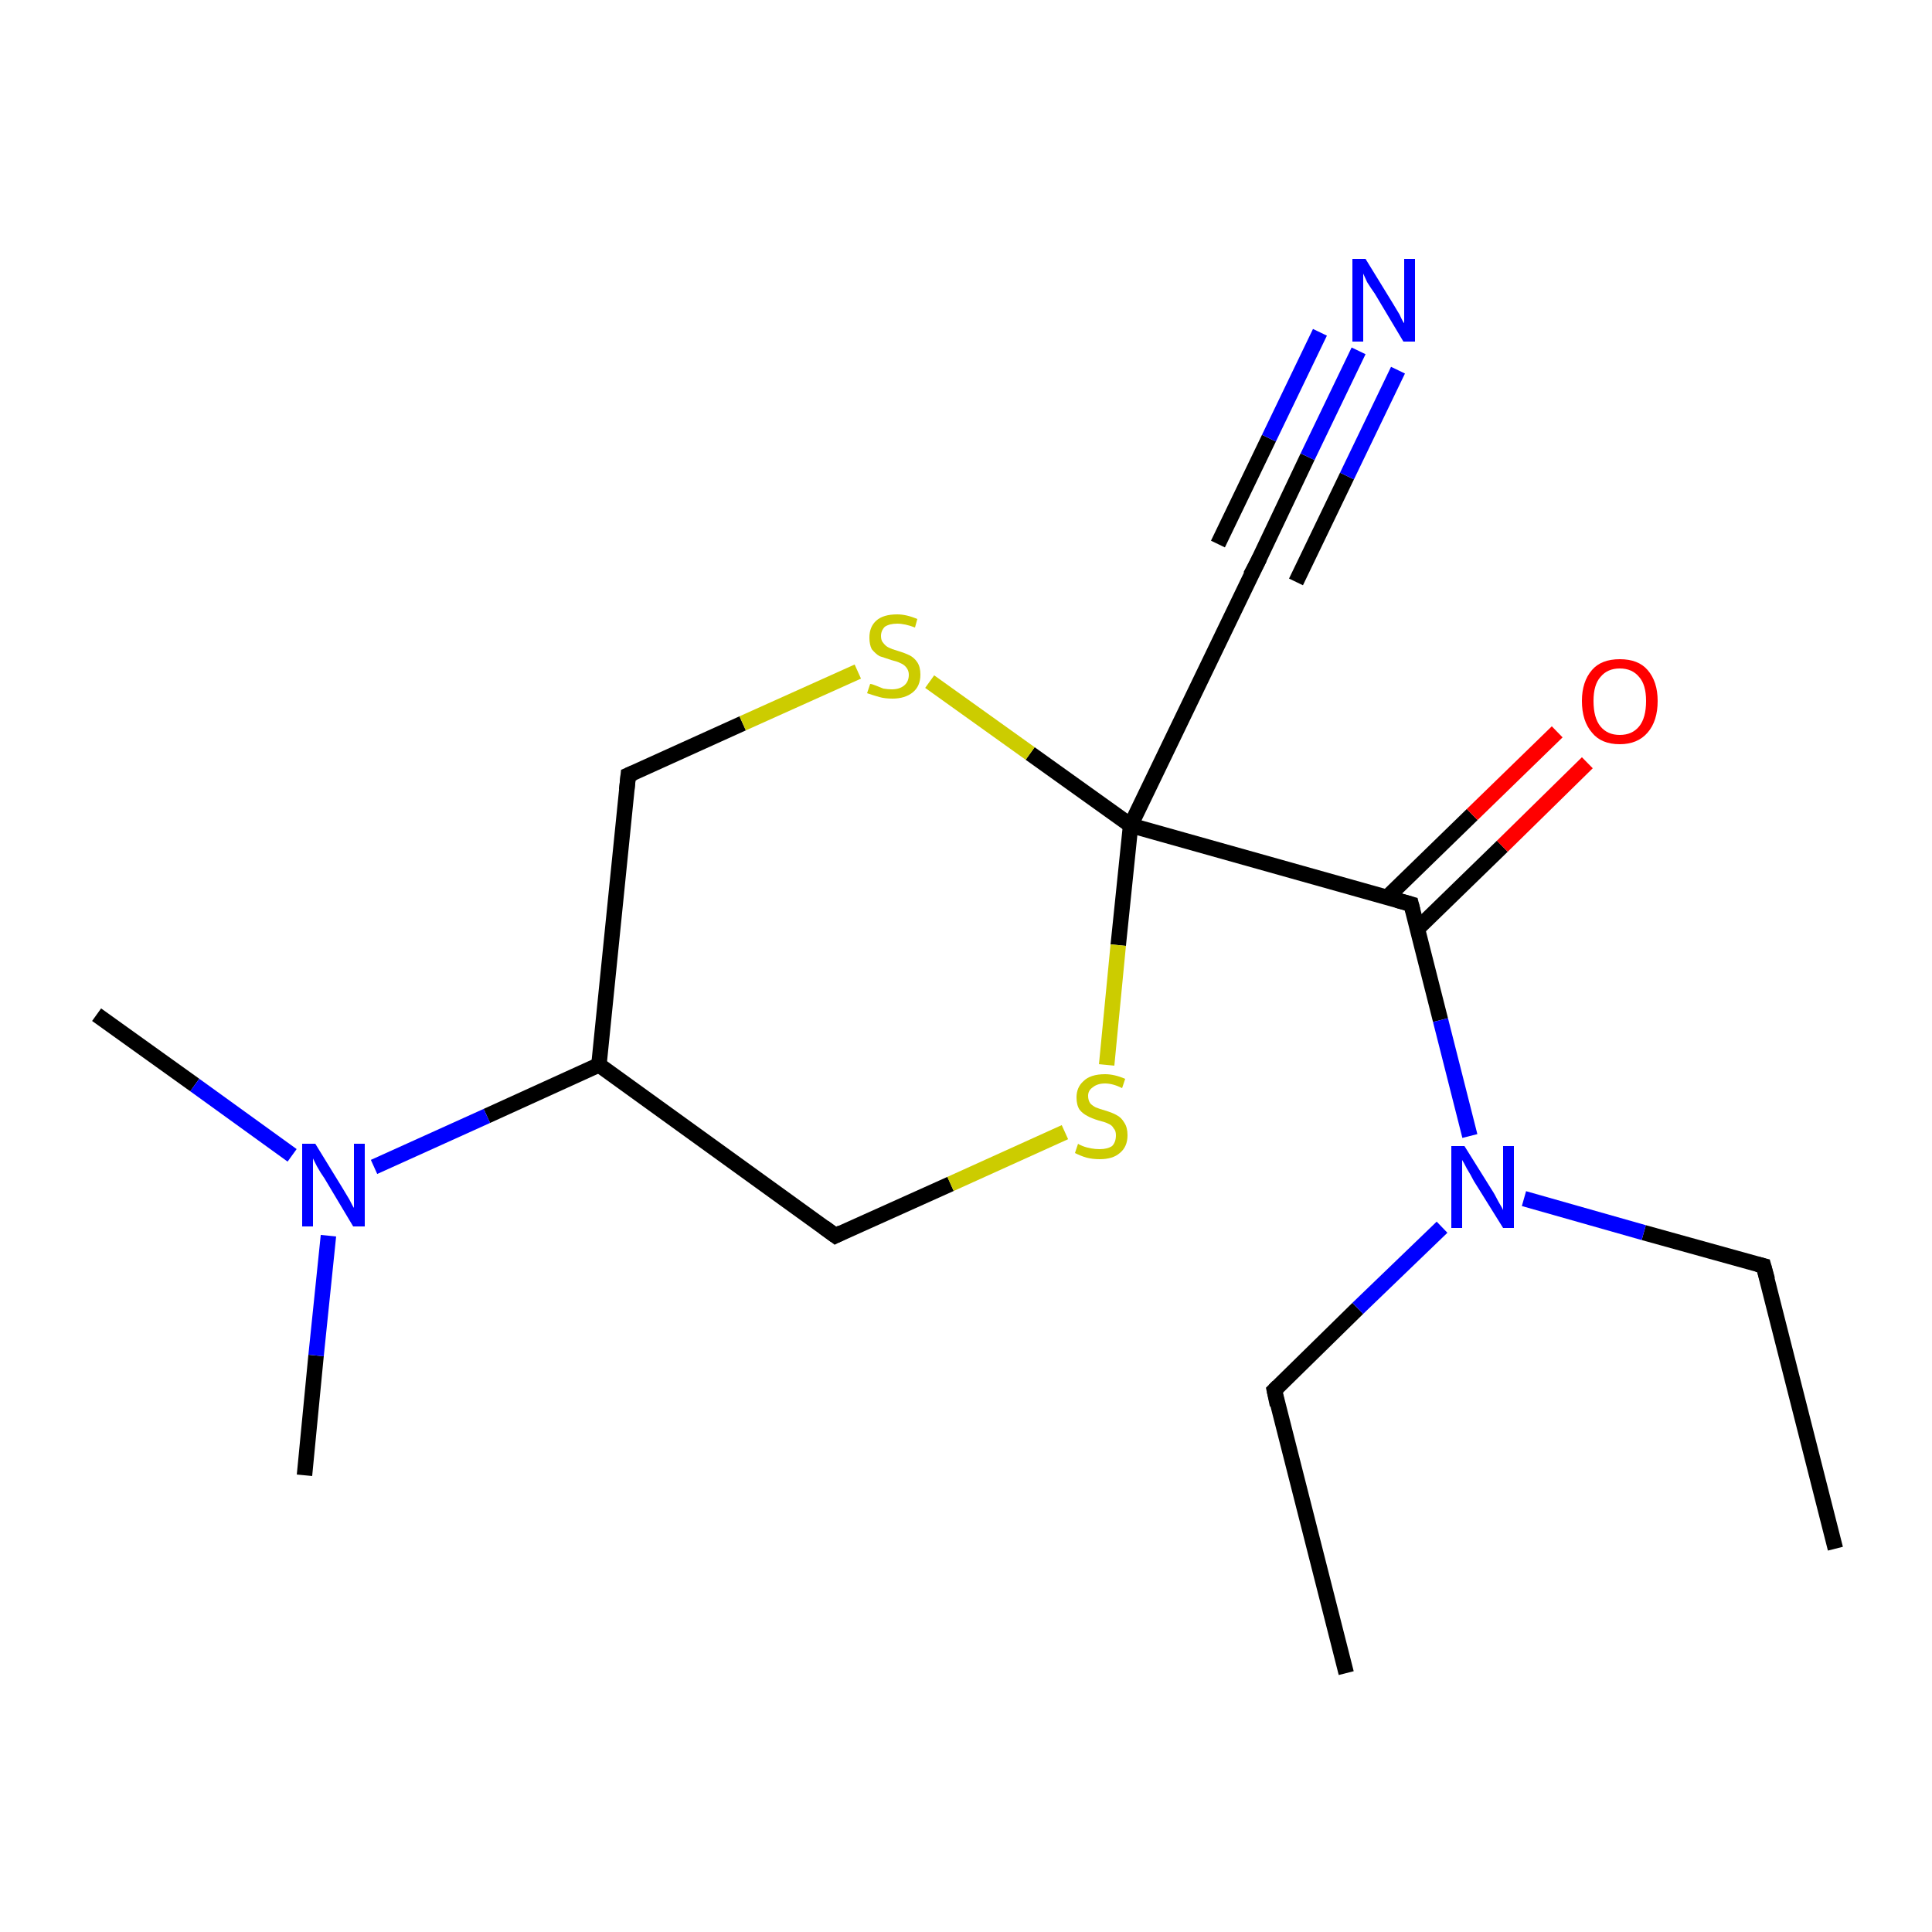 <?xml version='1.0' encoding='iso-8859-1'?>
<svg version='1.1' baseProfile='full'
              xmlns='http://www.w3.org/2000/svg'
                      xmlns:rdkit='http://www.rdkit.org/xml'
                      xmlns:xlink='http://www.w3.org/1999/xlink'
                  xml:space='preserve'
width='250px' height='250px' viewBox='0 0 250 250'>
<!-- END OF HEADER -->
<rect style='opacity:1.0;fill:#FFFFFF;stroke:none' width='250.0' height='250.0' x='0.0' y='0.0'> </rect>
<path class='bond-0 atom-0 atom-4' d='M 237.5,200.4 L 228.2,163.8' style='fill:none;fill-rule:evenodd;stroke:#000000;stroke-width:2.0px;stroke-linecap:butt;stroke-linejoin:miter;stroke-opacity:1' />
<path class='bond-1 atom-1 atom-5' d='M 174.2,216.5 L 164.9,179.9' style='fill:none;fill-rule:evenodd;stroke:#000000;stroke-width:2.0px;stroke-linecap:butt;stroke-linejoin:miter;stroke-opacity:1' />
<path class='bond-2 atom-2 atom-13' d='M 12.5,131.3 L 25.2,140.4' style='fill:none;fill-rule:evenodd;stroke:#000000;stroke-width:2.0px;stroke-linecap:butt;stroke-linejoin:miter;stroke-opacity:1' />
<path class='bond-2 atom-2 atom-13' d='M 25.2,140.4 L 37.8,149.5' style='fill:none;fill-rule:evenodd;stroke:#0000FF;stroke-width:2.0px;stroke-linecap:butt;stroke-linejoin:miter;stroke-opacity:1' />
<path class='bond-3 atom-3 atom-13' d='M 39.4,190.9 L 40.9,175.4' style='fill:none;fill-rule:evenodd;stroke:#000000;stroke-width:2.0px;stroke-linecap:butt;stroke-linejoin:miter;stroke-opacity:1' />
<path class='bond-3 atom-3 atom-13' d='M 40.9,175.4 L 42.5,159.9' style='fill:none;fill-rule:evenodd;stroke:#0000FF;stroke-width:2.0px;stroke-linecap:butt;stroke-linejoin:miter;stroke-opacity:1' />
<path class='bond-4 atom-4 atom-14' d='M 228.2,163.8 L 212.7,159.5' style='fill:none;fill-rule:evenodd;stroke:#000000;stroke-width:2.0px;stroke-linecap:butt;stroke-linejoin:miter;stroke-opacity:1' />
<path class='bond-4 atom-4 atom-14' d='M 212.7,159.5 L 197.2,155.1' style='fill:none;fill-rule:evenodd;stroke:#0000FF;stroke-width:2.0px;stroke-linecap:butt;stroke-linejoin:miter;stroke-opacity:1' />
<path class='bond-5 atom-5 atom-14' d='M 164.9,179.9 L 175.7,169.3' style='fill:none;fill-rule:evenodd;stroke:#000000;stroke-width:2.0px;stroke-linecap:butt;stroke-linejoin:miter;stroke-opacity:1' />
<path class='bond-5 atom-5 atom-14' d='M 175.7,169.3 L 186.6,158.8' style='fill:none;fill-rule:evenodd;stroke:#0000FF;stroke-width:2.0px;stroke-linecap:butt;stroke-linejoin:miter;stroke-opacity:1' />
<path class='bond-6 atom-6 atom-9' d='M 108.1,159.9 L 77.5,137.8' style='fill:none;fill-rule:evenodd;stroke:#000000;stroke-width:2.0px;stroke-linecap:butt;stroke-linejoin:miter;stroke-opacity:1' />
<path class='bond-7 atom-6 atom-16' d='M 108.1,159.9 L 123.0,153.2' style='fill:none;fill-rule:evenodd;stroke:#000000;stroke-width:2.0px;stroke-linecap:butt;stroke-linejoin:miter;stroke-opacity:1' />
<path class='bond-7 atom-6 atom-16' d='M 123.0,153.2 L 137.8,146.5' style='fill:none;fill-rule:evenodd;stroke:#CCCC00;stroke-width:2.0px;stroke-linecap:butt;stroke-linejoin:miter;stroke-opacity:1' />
<path class='bond-8 atom-7 atom-9' d='M 81.3,100.3 L 77.5,137.8' style='fill:none;fill-rule:evenodd;stroke:#000000;stroke-width:2.0px;stroke-linecap:butt;stroke-linejoin:miter;stroke-opacity:1' />
<path class='bond-9 atom-7 atom-17' d='M 81.3,100.3 L 96.1,93.6' style='fill:none;fill-rule:evenodd;stroke:#000000;stroke-width:2.0px;stroke-linecap:butt;stroke-linejoin:miter;stroke-opacity:1' />
<path class='bond-9 atom-7 atom-17' d='M 96.1,93.6 L 111.0,86.9' style='fill:none;fill-rule:evenodd;stroke:#CCCC00;stroke-width:2.0px;stroke-linecap:butt;stroke-linejoin:miter;stroke-opacity:1' />
<path class='bond-10 atom-8 atom-11' d='M 162.7,72.8 L 146.3,106.8' style='fill:none;fill-rule:evenodd;stroke:#000000;stroke-width:2.0px;stroke-linecap:butt;stroke-linejoin:miter;stroke-opacity:1' />
<path class='bond-11 atom-8 atom-12' d='M 162.7,72.8 L 169.2,59.1' style='fill:none;fill-rule:evenodd;stroke:#000000;stroke-width:2.0px;stroke-linecap:butt;stroke-linejoin:miter;stroke-opacity:1' />
<path class='bond-11 atom-8 atom-12' d='M 169.2,59.1 L 175.8,45.4' style='fill:none;fill-rule:evenodd;stroke:#0000FF;stroke-width:2.0px;stroke-linecap:butt;stroke-linejoin:miter;stroke-opacity:1' />
<path class='bond-11 atom-8 atom-12' d='M 157.6,70.4 L 164.2,56.7' style='fill:none;fill-rule:evenodd;stroke:#000000;stroke-width:2.0px;stroke-linecap:butt;stroke-linejoin:miter;stroke-opacity:1' />
<path class='bond-11 atom-8 atom-12' d='M 164.2,56.7 L 170.8,43.0' style='fill:none;fill-rule:evenodd;stroke:#0000FF;stroke-width:2.0px;stroke-linecap:butt;stroke-linejoin:miter;stroke-opacity:1' />
<path class='bond-11 atom-8 atom-12' d='M 167.7,75.3 L 174.3,61.6' style='fill:none;fill-rule:evenodd;stroke:#000000;stroke-width:2.0px;stroke-linecap:butt;stroke-linejoin:miter;stroke-opacity:1' />
<path class='bond-11 atom-8 atom-12' d='M 174.3,61.6 L 180.9,47.9' style='fill:none;fill-rule:evenodd;stroke:#0000FF;stroke-width:2.0px;stroke-linecap:butt;stroke-linejoin:miter;stroke-opacity:1' />
<path class='bond-12 atom-9 atom-13' d='M 77.5,137.8 L 63.0,144.4' style='fill:none;fill-rule:evenodd;stroke:#000000;stroke-width:2.0px;stroke-linecap:butt;stroke-linejoin:miter;stroke-opacity:1' />
<path class='bond-12 atom-9 atom-13' d='M 63.0,144.4 L 48.4,151.0' style='fill:none;fill-rule:evenodd;stroke:#0000FF;stroke-width:2.0px;stroke-linecap:butt;stroke-linejoin:miter;stroke-opacity:1' />
<path class='bond-13 atom-10 atom-11' d='M 182.6,117.0 L 146.3,106.8' style='fill:none;fill-rule:evenodd;stroke:#000000;stroke-width:2.0px;stroke-linecap:butt;stroke-linejoin:miter;stroke-opacity:1' />
<path class='bond-14 atom-10 atom-14' d='M 182.6,117.0 L 186.4,132.0' style='fill:none;fill-rule:evenodd;stroke:#000000;stroke-width:2.0px;stroke-linecap:butt;stroke-linejoin:miter;stroke-opacity:1' />
<path class='bond-14 atom-10 atom-14' d='M 186.4,132.0 L 190.2,147.0' style='fill:none;fill-rule:evenodd;stroke:#0000FF;stroke-width:2.0px;stroke-linecap:butt;stroke-linejoin:miter;stroke-opacity:1' />
<path class='bond-15 atom-10 atom-15' d='M 183.4,120.2 L 194.4,109.5' style='fill:none;fill-rule:evenodd;stroke:#000000;stroke-width:2.0px;stroke-linecap:butt;stroke-linejoin:miter;stroke-opacity:1' />
<path class='bond-15 atom-10 atom-15' d='M 194.4,109.5 L 205.4,98.7' style='fill:none;fill-rule:evenodd;stroke:#FF0000;stroke-width:2.0px;stroke-linecap:butt;stroke-linejoin:miter;stroke-opacity:1' />
<path class='bond-15 atom-10 atom-15' d='M 179.4,116.2 L 190.5,105.4' style='fill:none;fill-rule:evenodd;stroke:#000000;stroke-width:2.0px;stroke-linecap:butt;stroke-linejoin:miter;stroke-opacity:1' />
<path class='bond-15 atom-10 atom-15' d='M 190.5,105.4 L 201.5,94.7' style='fill:none;fill-rule:evenodd;stroke:#FF0000;stroke-width:2.0px;stroke-linecap:butt;stroke-linejoin:miter;stroke-opacity:1' />
<path class='bond-16 atom-11 atom-16' d='M 146.3,106.8 L 144.7,122.3' style='fill:none;fill-rule:evenodd;stroke:#000000;stroke-width:2.0px;stroke-linecap:butt;stroke-linejoin:miter;stroke-opacity:1' />
<path class='bond-16 atom-11 atom-16' d='M 144.7,122.3 L 143.2,137.8' style='fill:none;fill-rule:evenodd;stroke:#CCCC00;stroke-width:2.0px;stroke-linecap:butt;stroke-linejoin:miter;stroke-opacity:1' />
<path class='bond-17 atom-11 atom-17' d='M 146.3,106.8 L 133.3,97.5' style='fill:none;fill-rule:evenodd;stroke:#000000;stroke-width:2.0px;stroke-linecap:butt;stroke-linejoin:miter;stroke-opacity:1' />
<path class='bond-17 atom-11 atom-17' d='M 133.3,97.5 L 120.3,88.2' style='fill:none;fill-rule:evenodd;stroke:#CCCC00;stroke-width:2.0px;stroke-linecap:butt;stroke-linejoin:miter;stroke-opacity:1' />
<path d='M 228.7,165.6 L 228.2,163.8 L 227.4,163.6' style='fill:none;stroke:#000000;stroke-width:2.0px;stroke-linecap:butt;stroke-linejoin:miter;stroke-opacity:1;' />
<path d='M 165.3,181.8 L 164.9,179.9 L 165.4,179.4' style='fill:none;stroke:#000000;stroke-width:2.0px;stroke-linecap:butt;stroke-linejoin:miter;stroke-opacity:1;' />
<path d='M 106.6,158.8 L 108.1,159.9 L 108.9,159.5' style='fill:none;stroke:#000000;stroke-width:2.0px;stroke-linecap:butt;stroke-linejoin:miter;stroke-opacity:1;' />
<path d='M 81.1,102.2 L 81.3,100.3 L 82.0,100.0' style='fill:none;stroke:#000000;stroke-width:2.0px;stroke-linecap:butt;stroke-linejoin:miter;stroke-opacity:1;' />
<path d='M 161.8,74.5 L 162.7,72.8 L 163.0,72.2' style='fill:none;stroke:#000000;stroke-width:2.0px;stroke-linecap:butt;stroke-linejoin:miter;stroke-opacity:1;' />
<path d='M 180.8,116.5 L 182.6,117.0 L 182.8,117.8' style='fill:none;stroke:#000000;stroke-width:2.0px;stroke-linecap:butt;stroke-linejoin:miter;stroke-opacity:1;' />
<path class='atom-12' d='M 176.7 33.5
L 180.2 39.2
Q 180.5 39.7, 181.1 40.7
Q 181.6 41.8, 181.7 41.8
L 181.7 33.5
L 183.1 33.5
L 183.1 44.2
L 181.6 44.2
L 177.9 38.0
Q 177.4 37.3, 176.9 36.5
Q 176.5 35.6, 176.4 35.4
L 176.4 44.2
L 175.0 44.2
L 175.0 33.5
L 176.7 33.5
' fill='#0000FF'/>
<path class='atom-13' d='M 40.8 148.0
L 44.3 153.7
Q 44.6 154.2, 45.2 155.2
Q 45.7 156.2, 45.8 156.3
L 45.8 148.0
L 47.2 148.0
L 47.2 158.7
L 45.7 158.7
L 42.0 152.5
Q 41.5 151.8, 41.0 150.9
Q 40.6 150.1, 40.5 149.9
L 40.5 158.7
L 39.1 158.7
L 39.1 148.0
L 40.8 148.0
' fill='#0000FF'/>
<path class='atom-14' d='M 189.5 148.3
L 193.0 153.9
Q 193.4 154.5, 193.9 155.5
Q 194.5 156.5, 194.5 156.6
L 194.5 148.3
L 195.9 148.3
L 195.9 158.9
L 194.5 158.9
L 190.7 152.8
Q 190.3 152.0, 189.8 151.2
Q 189.4 150.4, 189.2 150.1
L 189.2 158.9
L 187.8 158.9
L 187.8 148.3
L 189.5 148.3
' fill='#0000FF'/>
<path class='atom-15' d='M 204.7 90.7
Q 204.7 88.2, 206.0 86.7
Q 207.2 85.3, 209.6 85.3
Q 212.0 85.3, 213.2 86.7
Q 214.5 88.2, 214.5 90.7
Q 214.5 93.3, 213.2 94.8
Q 211.9 96.3, 209.6 96.3
Q 207.2 96.3, 206.0 94.8
Q 204.7 93.3, 204.7 90.7
M 209.6 95.1
Q 211.2 95.1, 212.1 94.0
Q 213.0 92.9, 213.0 90.7
Q 213.0 88.6, 212.1 87.6
Q 211.2 86.5, 209.6 86.5
Q 208.0 86.5, 207.1 87.6
Q 206.2 88.6, 206.2 90.7
Q 206.2 92.9, 207.1 94.0
Q 208.0 95.1, 209.6 95.1
' fill='#FF0000'/>
<path class='atom-16' d='M 139.5 148.0
Q 139.6 148.1, 140.1 148.3
Q 140.6 148.5, 141.2 148.6
Q 141.7 148.7, 142.3 148.7
Q 143.3 148.7, 143.9 148.3
Q 144.4 147.8, 144.4 146.9
Q 144.4 146.3, 144.1 146.0
Q 143.9 145.6, 143.4 145.4
Q 143.0 145.2, 142.2 145.0
Q 141.2 144.7, 140.7 144.4
Q 140.1 144.1, 139.7 143.6
Q 139.3 143.0, 139.3 142.0
Q 139.3 140.7, 140.2 139.9
Q 141.1 139.0, 143.0 139.0
Q 144.2 139.0, 145.6 139.6
L 145.2 140.8
Q 144.0 140.2, 143.0 140.2
Q 142.0 140.2, 141.4 140.7
Q 140.8 141.1, 140.8 141.8
Q 140.8 142.4, 141.1 142.8
Q 141.4 143.1, 141.8 143.3
Q 142.3 143.5, 143.0 143.7
Q 144.0 144.0, 144.5 144.3
Q 145.1 144.6, 145.5 145.3
Q 145.9 145.9, 145.9 146.9
Q 145.9 148.4, 144.9 149.2
Q 144.0 150.0, 142.3 150.0
Q 141.4 150.0, 140.6 149.8
Q 139.9 149.6, 139.1 149.2
L 139.5 148.0
' fill='#CCCC00'/>
<path class='atom-17' d='M 112.6 88.5
Q 112.8 88.5, 113.3 88.7
Q 113.8 88.9, 114.3 89.1
Q 114.9 89.2, 115.4 89.2
Q 116.4 89.2, 117.0 88.7
Q 117.6 88.2, 117.6 87.3
Q 117.6 86.8, 117.3 86.4
Q 117.0 86.0, 116.5 85.8
Q 116.1 85.6, 115.3 85.4
Q 114.4 85.1, 113.8 84.9
Q 113.3 84.6, 112.8 84.0
Q 112.5 83.4, 112.5 82.5
Q 112.5 81.1, 113.4 80.3
Q 114.3 79.5, 116.1 79.5
Q 117.3 79.5, 118.7 80.1
L 118.4 81.2
Q 117.1 80.7, 116.1 80.7
Q 115.1 80.7, 114.5 81.1
Q 114.0 81.6, 114.0 82.3
Q 114.0 82.9, 114.3 83.2
Q 114.6 83.6, 115.0 83.8
Q 115.4 84.0, 116.1 84.2
Q 117.1 84.5, 117.7 84.8
Q 118.3 85.1, 118.7 85.7
Q 119.1 86.3, 119.1 87.3
Q 119.1 88.8, 118.1 89.6
Q 117.1 90.4, 115.5 90.4
Q 114.5 90.4, 113.8 90.2
Q 113.1 90.0, 112.2 89.7
L 112.6 88.5
' fill='#CCCC00'/>
</svg>
